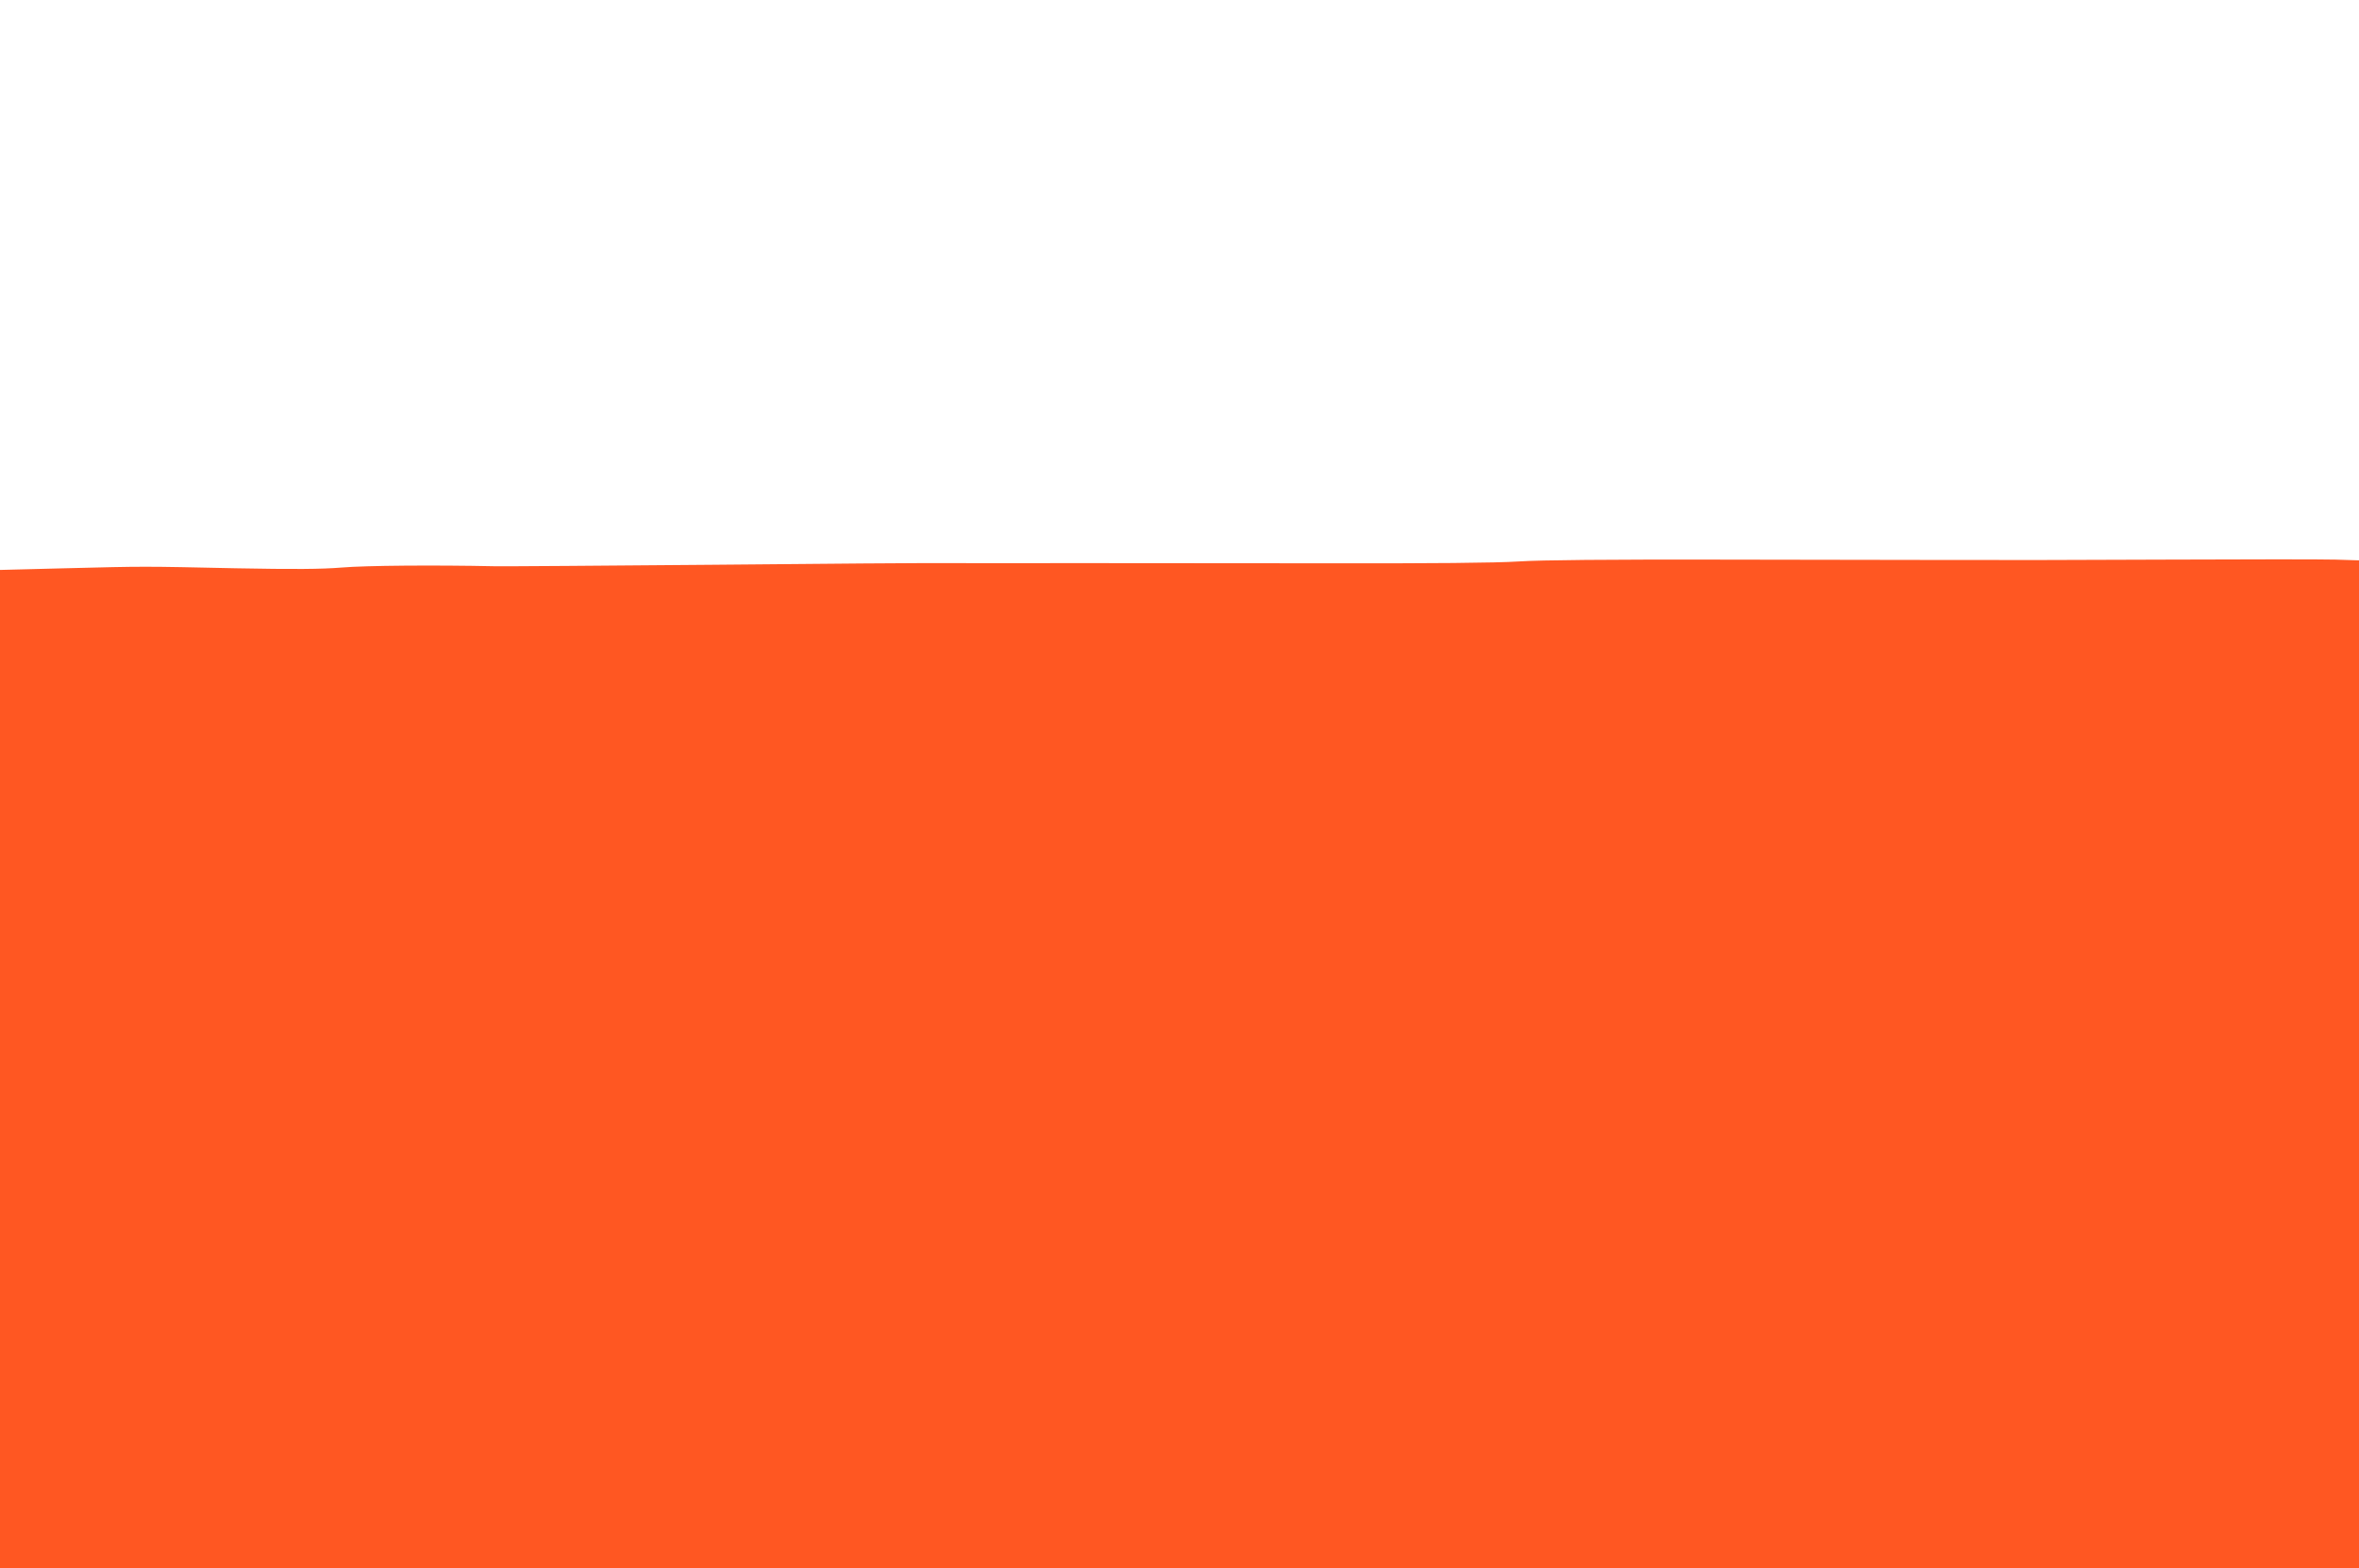 <?xml version="1.0" standalone="no"?>
<!DOCTYPE svg PUBLIC "-//W3C//DTD SVG 20010904//EN"
 "http://www.w3.org/TR/2001/REC-SVG-20010904/DTD/svg10.dtd">
<svg version="1.0" xmlns="http://www.w3.org/2000/svg"
 width="1280pt" height="851pt" viewBox="0 0 1280 851"
 preserveAspectRatio="xMidYMid meet">
<g transform="translate(0,851) scale(0.1,-0.1)"
fill="#ff5722" stroke="none">
<path d="M8240 5463 c-122 -8 -477 -11 -1040 -10 -470 0 -1080 1 -1355 1 -275
-1 -592 0 -705 0 -113 1 -686 -3 -1275 -9 -588 -5 -1119 -9 -1180 -8 -327 7
-700 4 -831 -7 -110 -9 -259 -10 -574 -4 -512 11 -489 11 -927 0 l-353 -9 0
-2709 0 -2708 6400 0 6400 0 0 2734 0 2735 -127 4 c-71 2 -483 2 -918 0 -434
-2 -956 -3 -1160 -2 -203 0 -775 1 -1270 2 -603 1 -961 -2 -1085 -10z"/>
</g>
</svg>
